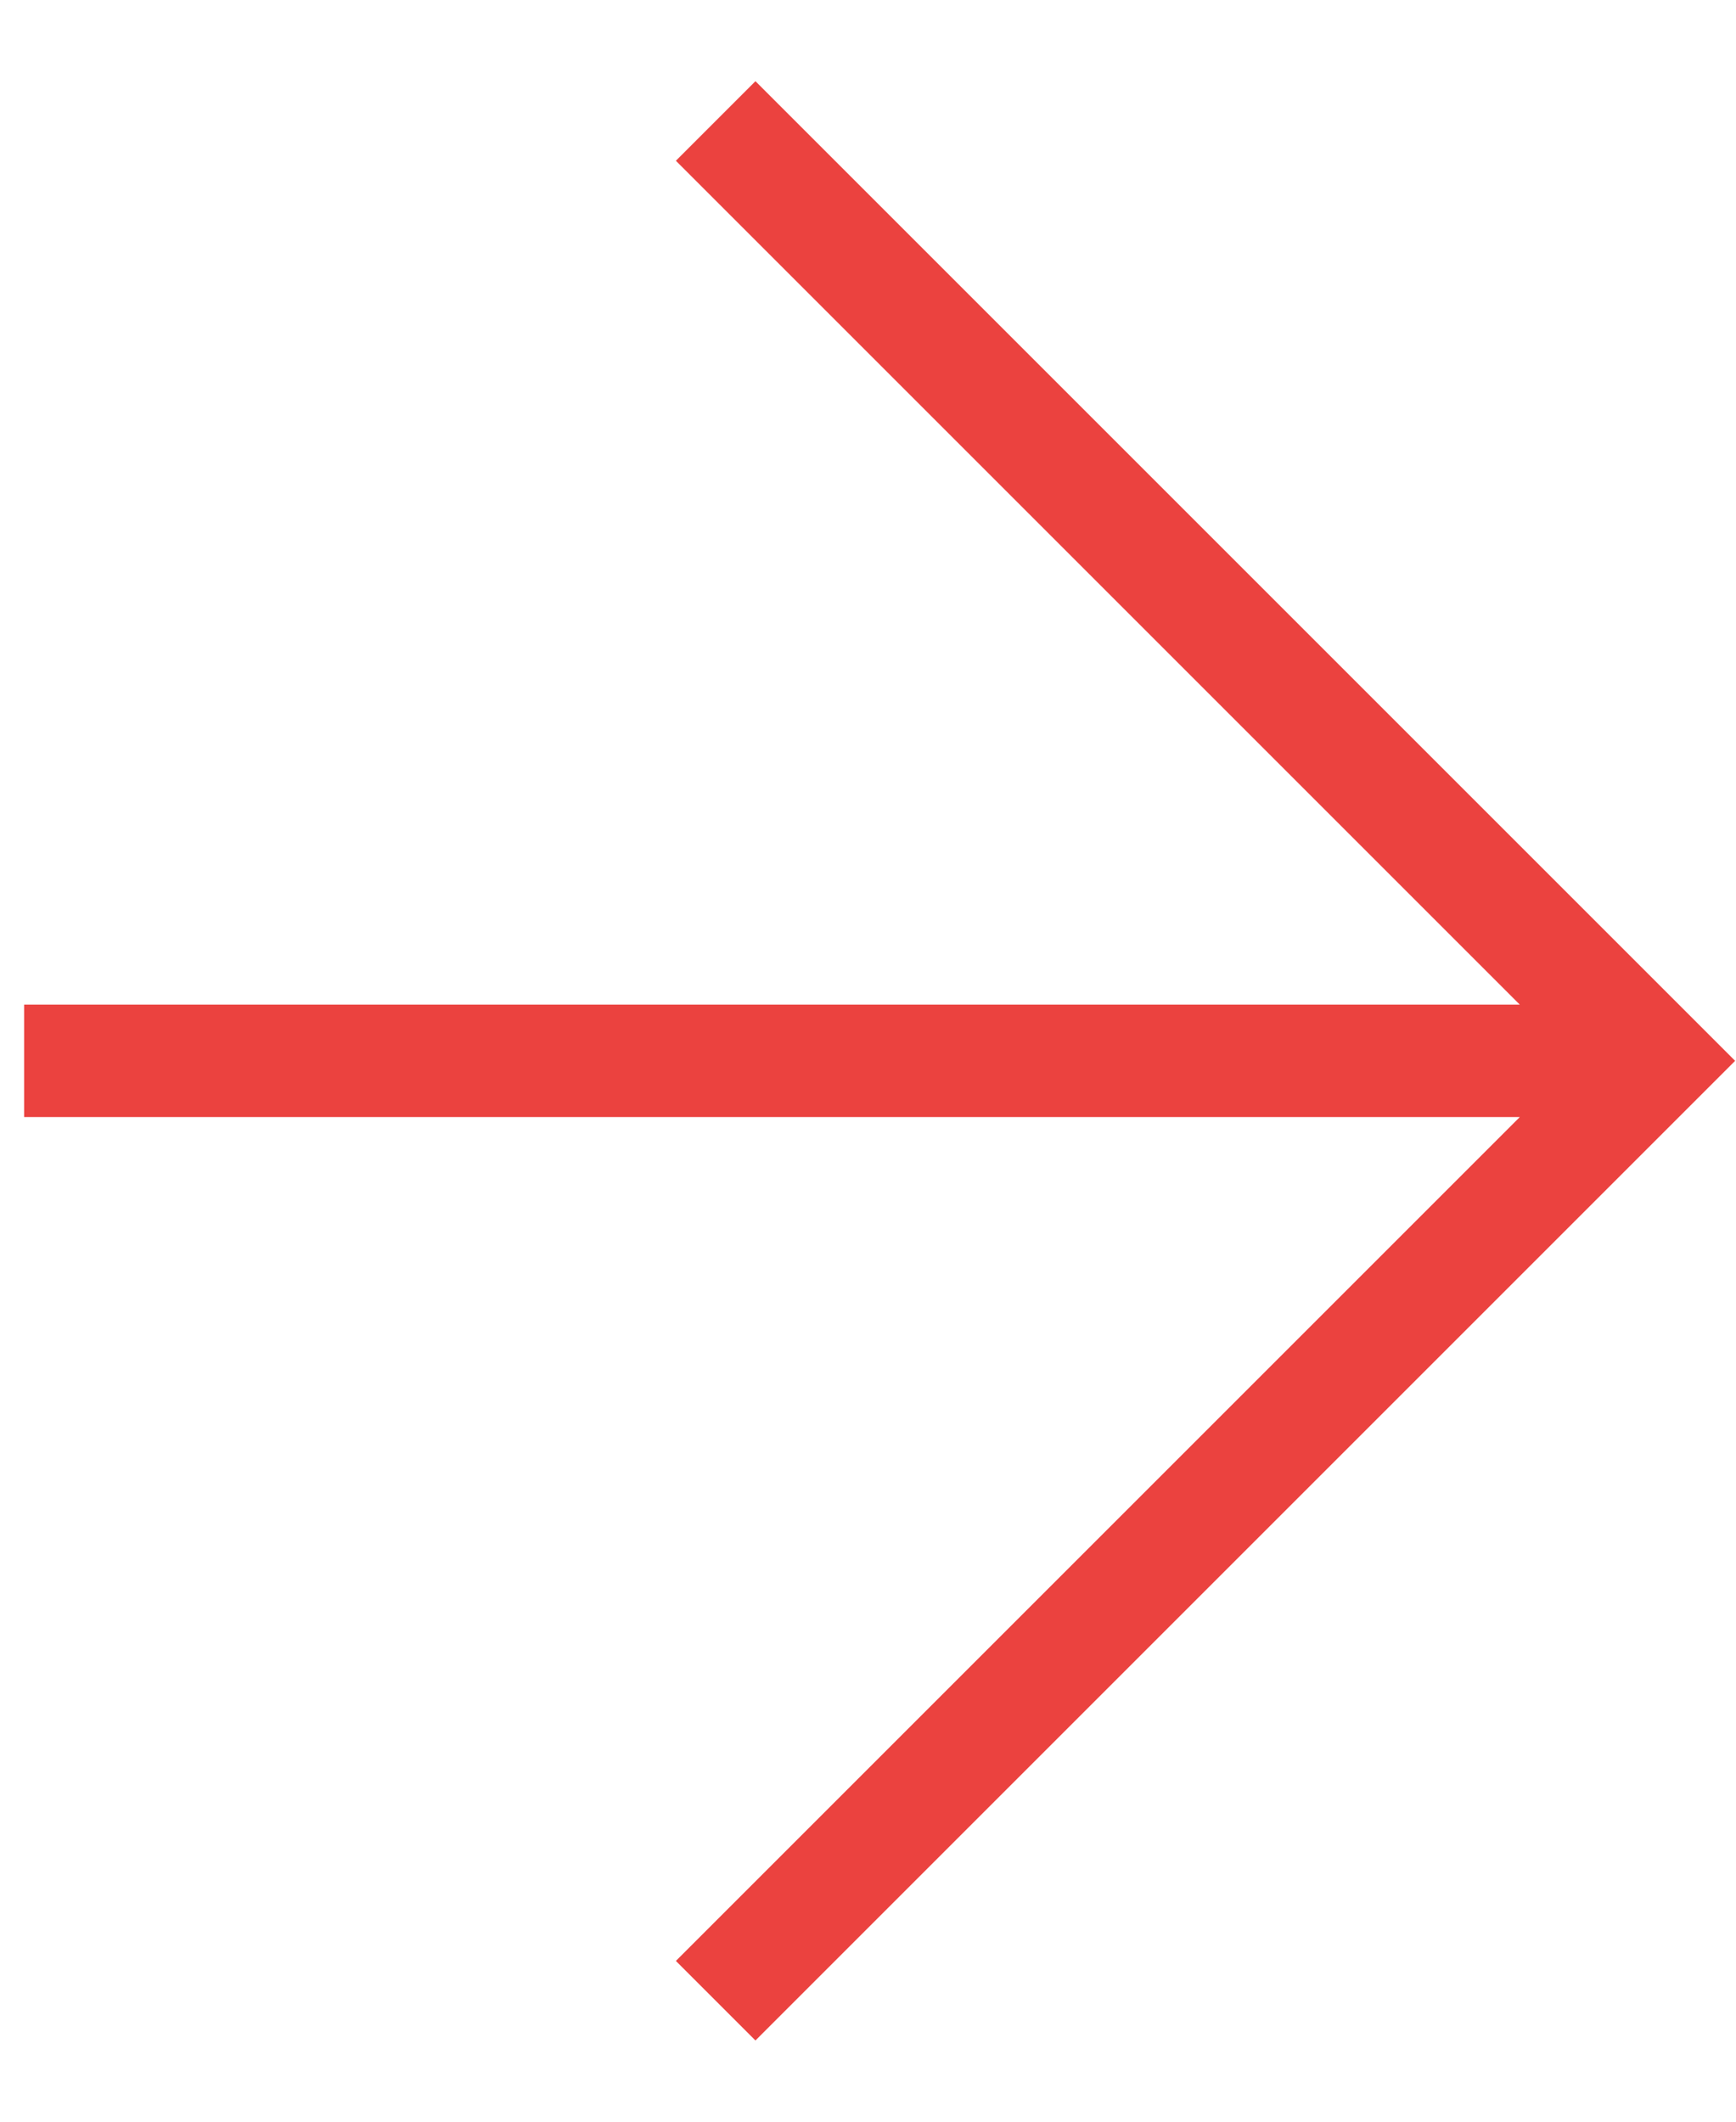<svg width="18" height="22" viewBox="0 0 18 22" fill="none" xmlns="http://www.w3.org/2000/svg">
<g id="Shopicon">
<path id="Vector" d="M0.25 11.583H15.758L7.008 20.333L7.833 21.158L17.991 11L7.833 0.842L7.008 1.667L15.758 10.417H0.25V11.583Z" fill="#EB423F"/>
</g>
</svg>
